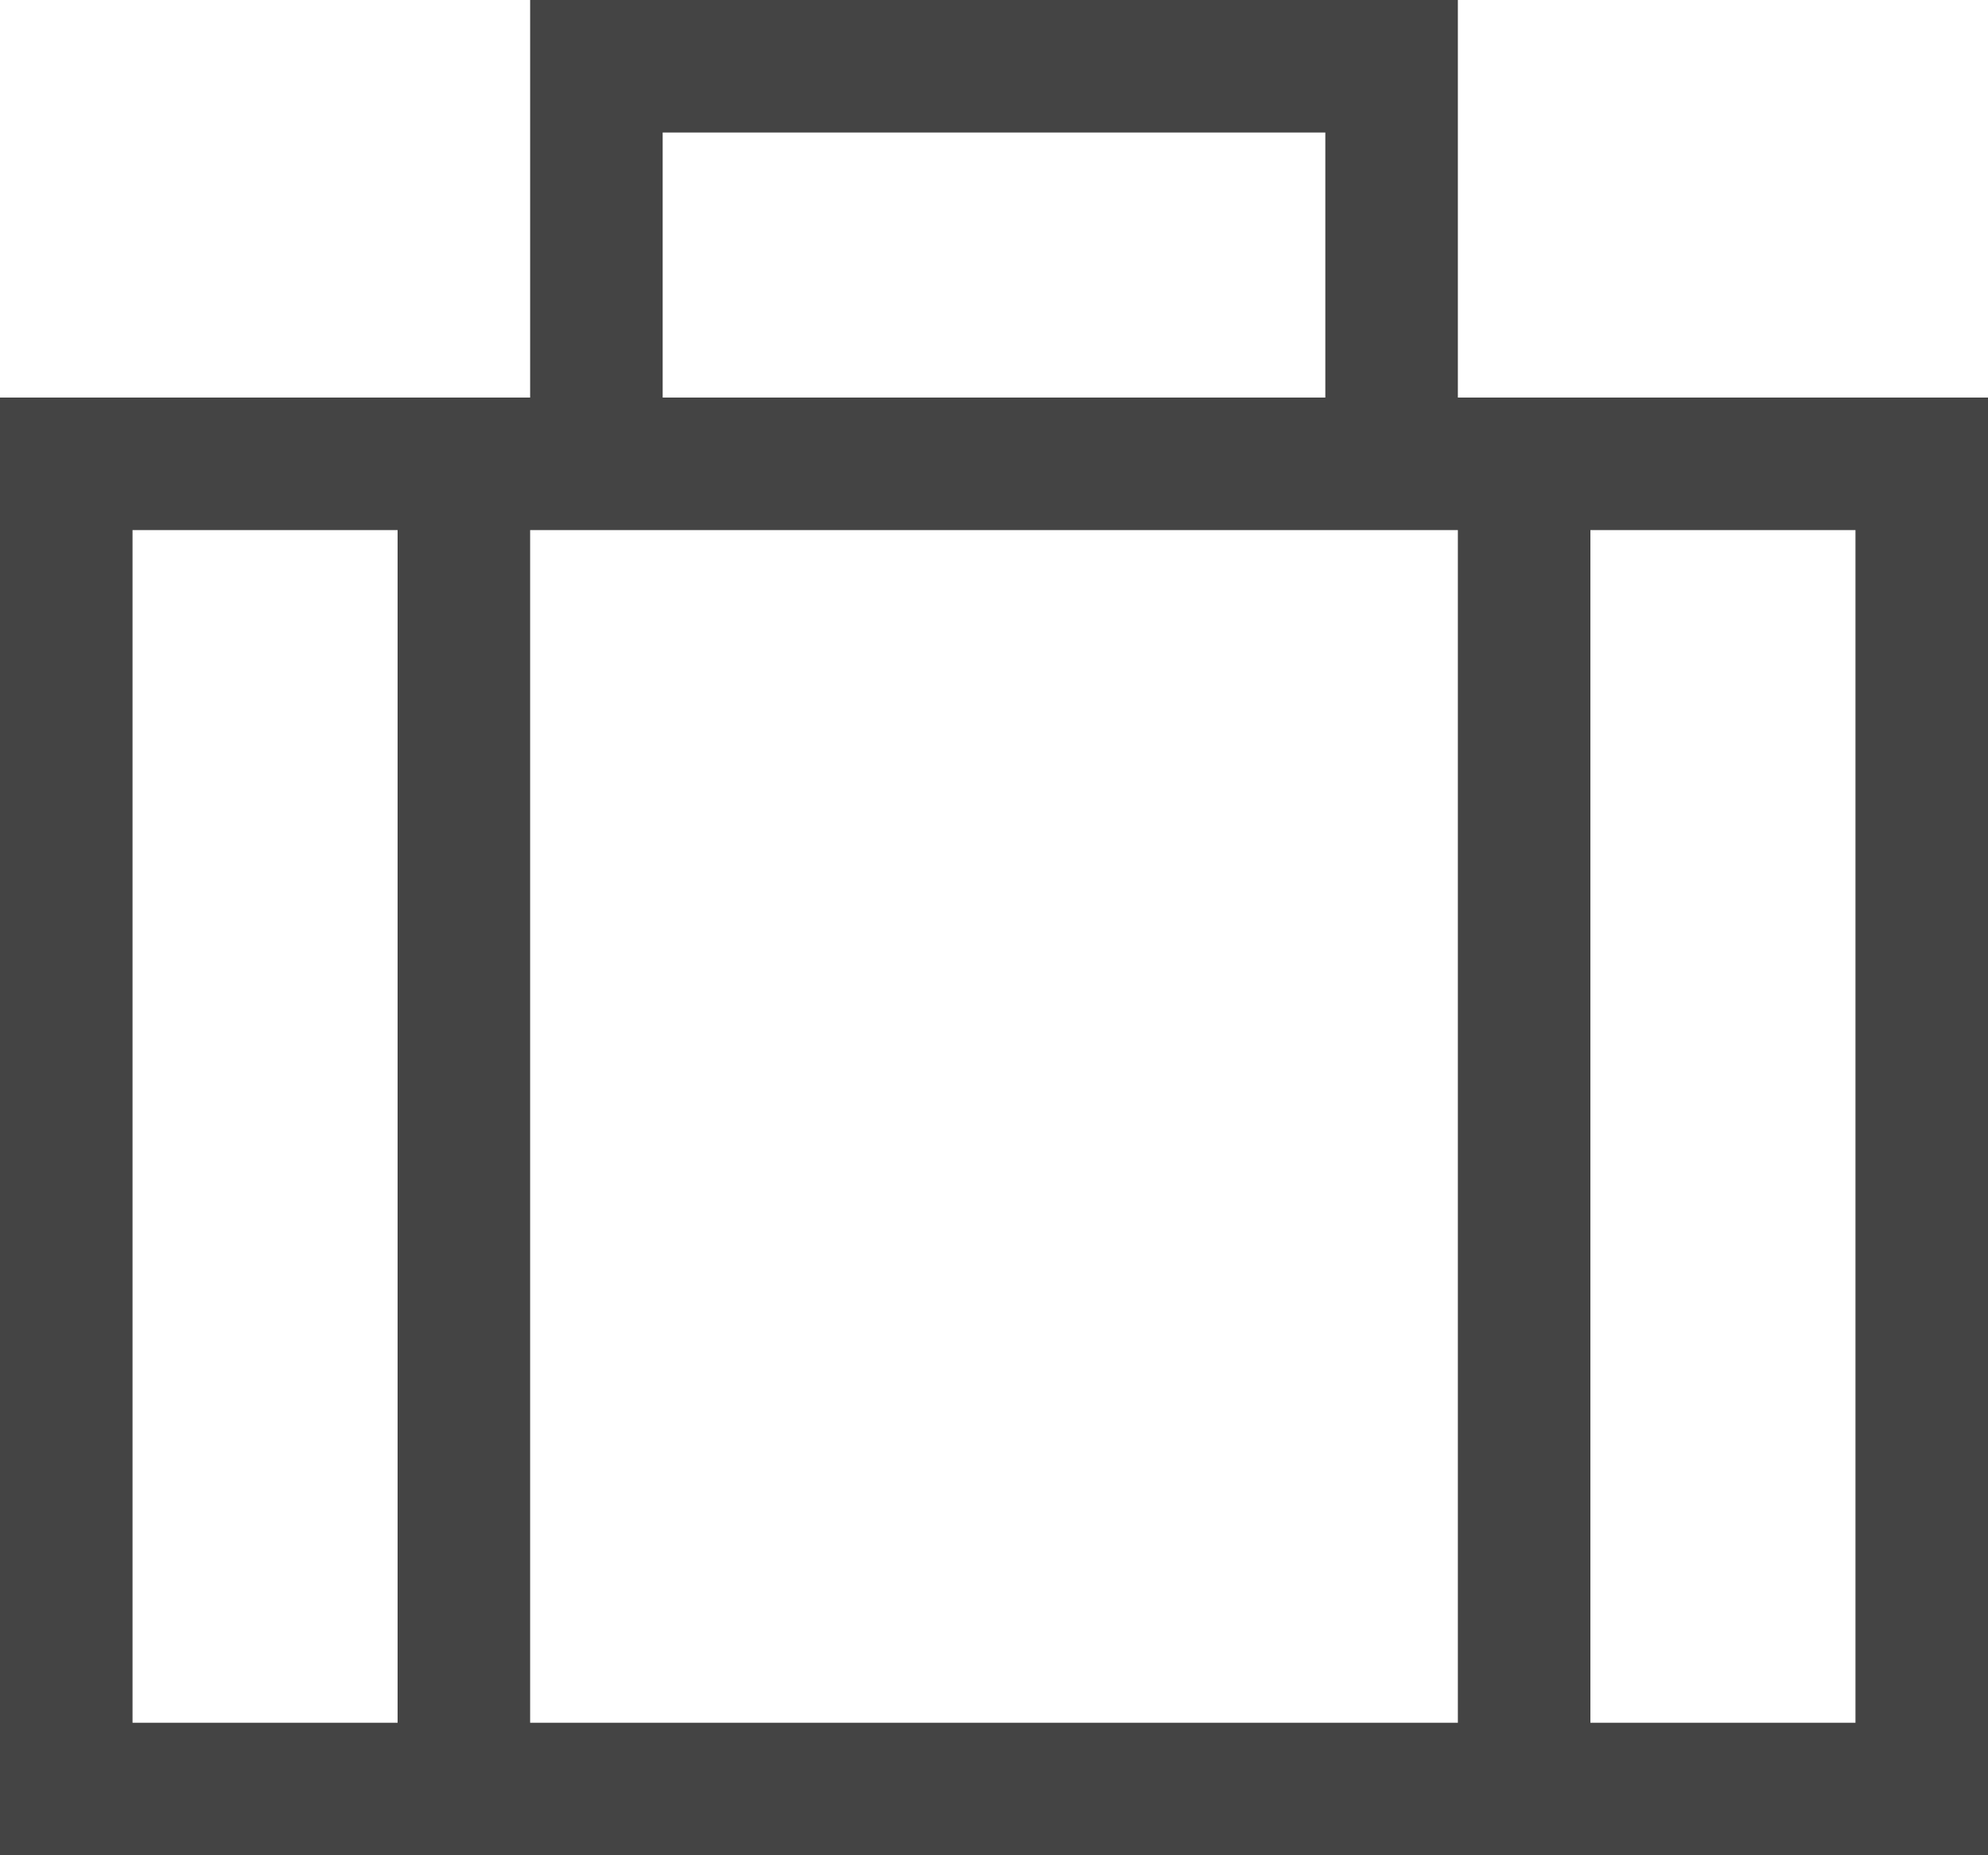 <?xml version="1.0" encoding="UTF-8"?>
<svg id="luggage-bag-business-suitcase-baggage" xmlns="http://www.w3.org/2000/svg" version="1.1" viewBox="0 0 15 14">
  <defs>
    <style>
      .cls-1 {
        fill: #444;
        stroke-width: 0px;
      }
    </style>
  </defs>
  <path class="cls-1" d="M11,3V0h-7v3H0v11h15V3h-4ZM11,13h-7V4h7v9ZM5,1h5v2h-5V1ZM1,4h2v9H1V4ZM14,13h-2V4h2v9Z"/>
</svg>